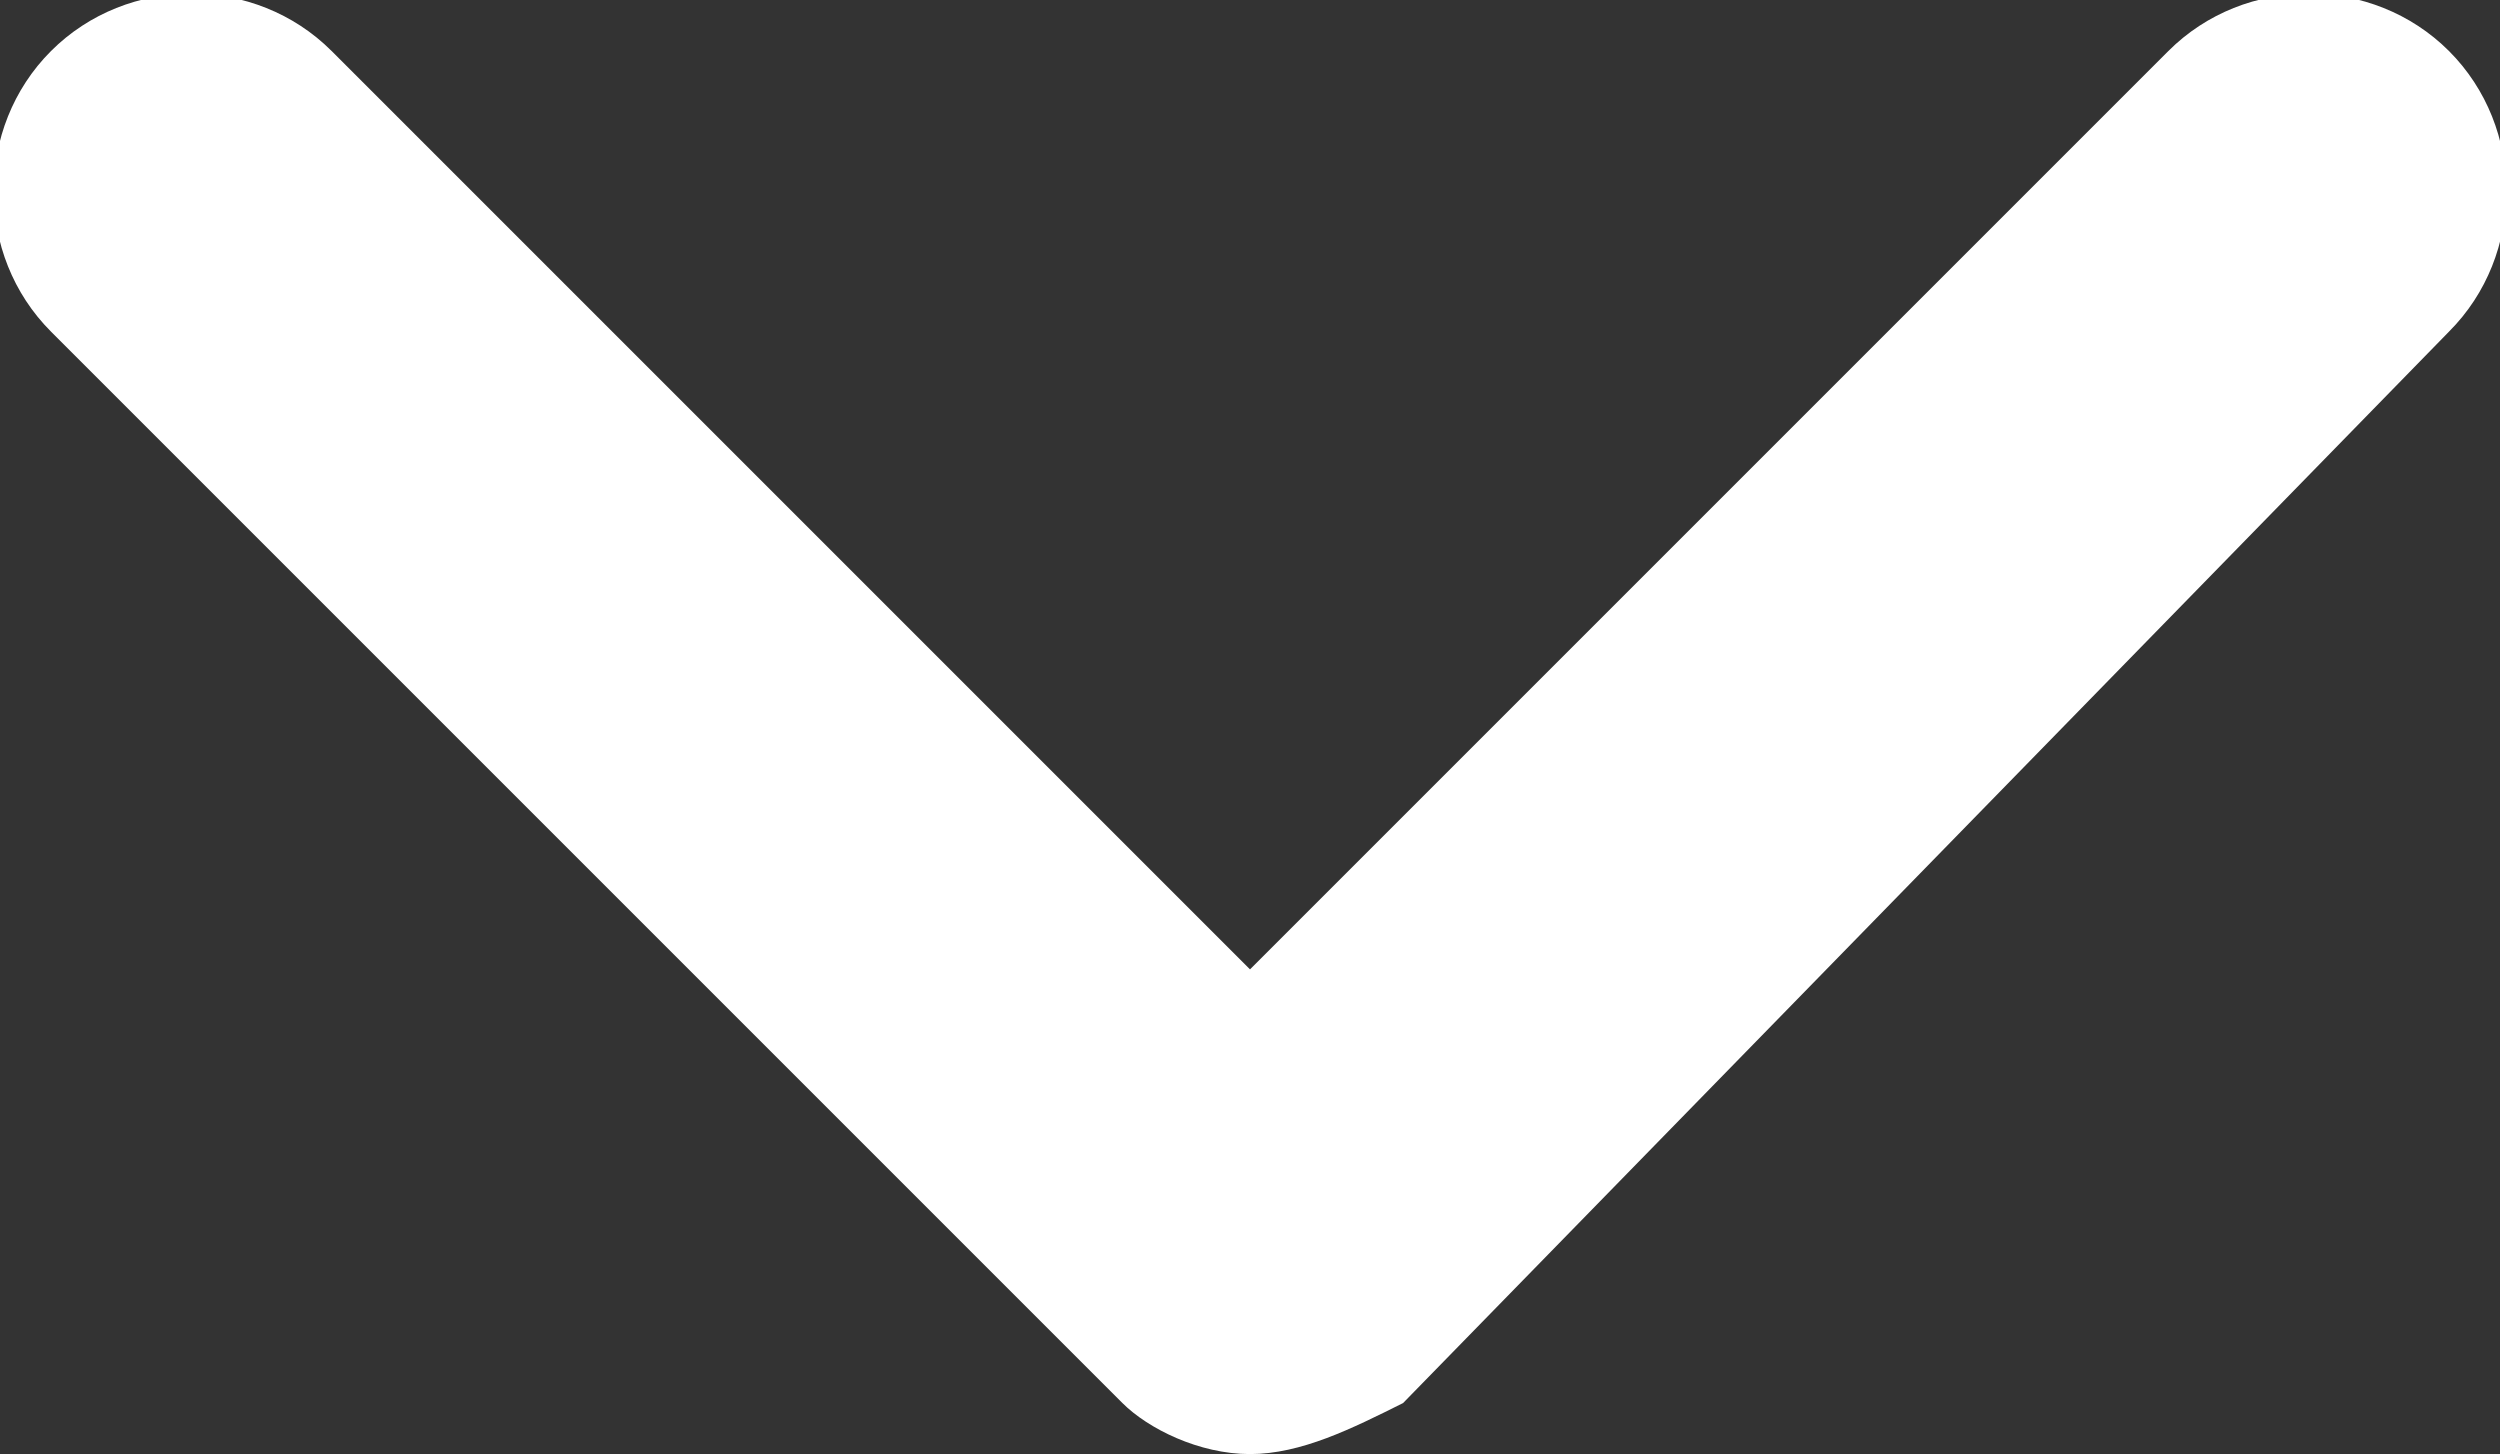 <?xml version="1.0" encoding="utf-8"?>
<!-- Generator: Adobe Illustrator 28.2.0, SVG Export Plug-In . SVG Version: 6.00 Build 0)  -->
<svg version="1.1" id="레이어_1" xmlns="http://www.w3.org/2000/svg" xmlns:xlink="http://www.w3.org/1999/xlink" x="0px"
	 y="0px" width="9.8px" height="5.7px" viewBox="0 0 9.8 5.7" style="enable-background:new 0 0 9.8 5.7;" xml:space="preserve">
<rect x="0" y="0" width="9.8" height="5.7" fill="#333333" stroke="none"/>
<style type="text/css">
	.st0{fill:#FFFFFF;}
</style>
<path class="st0" d="M4.9,5.7c-0.2,0-0.4-0.1-0.5-0.2L0.2,1.3c-0.3-0.3-0.3-0.8,0-1.1s0.8-0.3,1.1,0l3.6,3.6l3.6-3.6
	c0.3-0.3,0.8-0.3,1.1,0s0.3,0.8,0,1.1L5.5,5.5C5.3,5.6,5.1,5.7,4.9,5.7z"/>
</svg>
